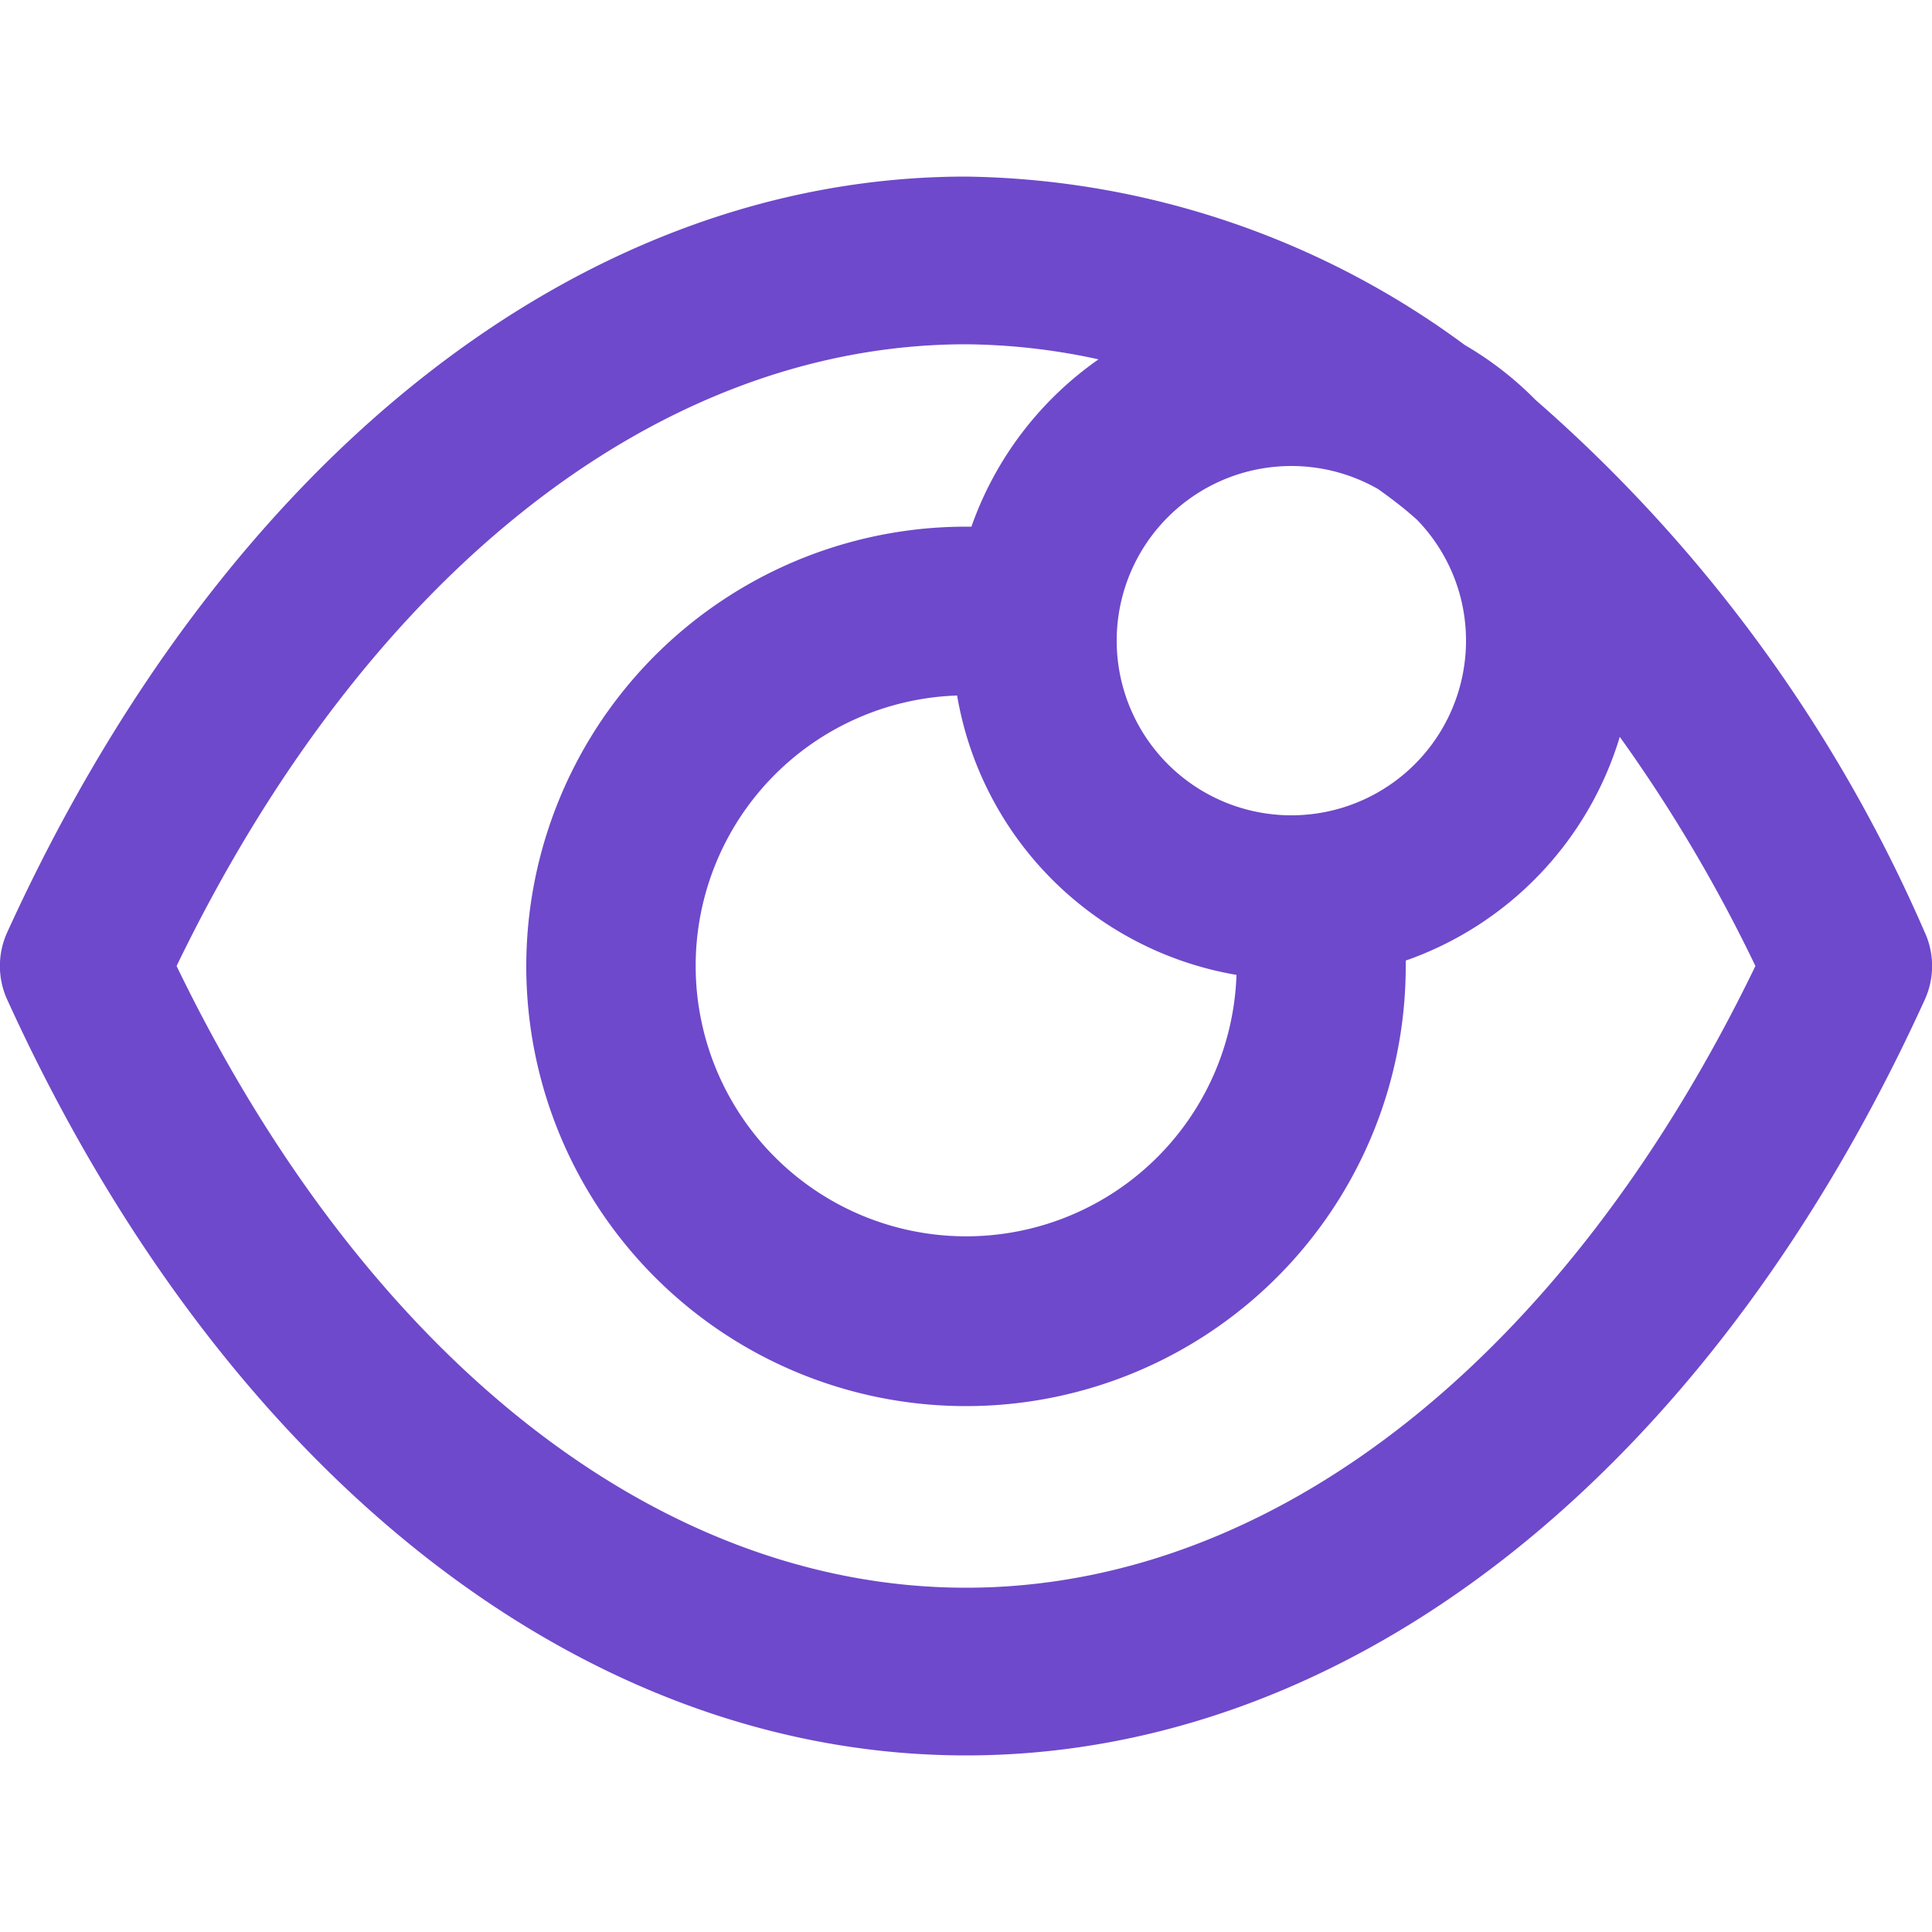 <svg id="Layer_1" data-name="Layer 1" xmlns="http://www.w3.org/2000/svg" viewBox="0 0 50 50"><defs><style>.cls-1{fill:#6e49cb;}</style></defs><path class="cls-1" d="M49.8,24.1A38.76,38.76,0,0,0,39.74,10.35a8.72,8.72,0,0,0-1.83-1.42A22.21,22.21,0,0,0,25,4.57C15.05,4.57,5.78,11.87.2,24.1a2.1,2.1,0,0,0,0,1.8C5.78,38.13,15.05,45.43,25,45.43s19.22-7.3,24.8-19.53A2.1,2.1,0,0,0,49.8,24.1ZM37.94,16.54a4.52,4.52,0,1,1-2.27-3.88c.35.25.69.51,1,.79A4.48,4.48,0,0,1,37.94,16.54ZM24.77,18A8.84,8.84,0,0,0,32,25.23,7,7,0,1,1,24.77,18ZM25,41.09c-8,0-15.55-6-20.43-16.09C9.45,14.91,17,8.91,25,8.91a16.55,16.55,0,0,1,3.43.39,8.87,8.87,0,0,0-3.29,4.33H25A11.38,11.38,0,1,0,36.38,25c0-.05,0-.1,0-.14a8.84,8.84,0,0,0,5.54-5.79A39.49,39.49,0,0,1,45.43,25C40.55,35.09,33,41.09,25,41.09Z"/></svg>